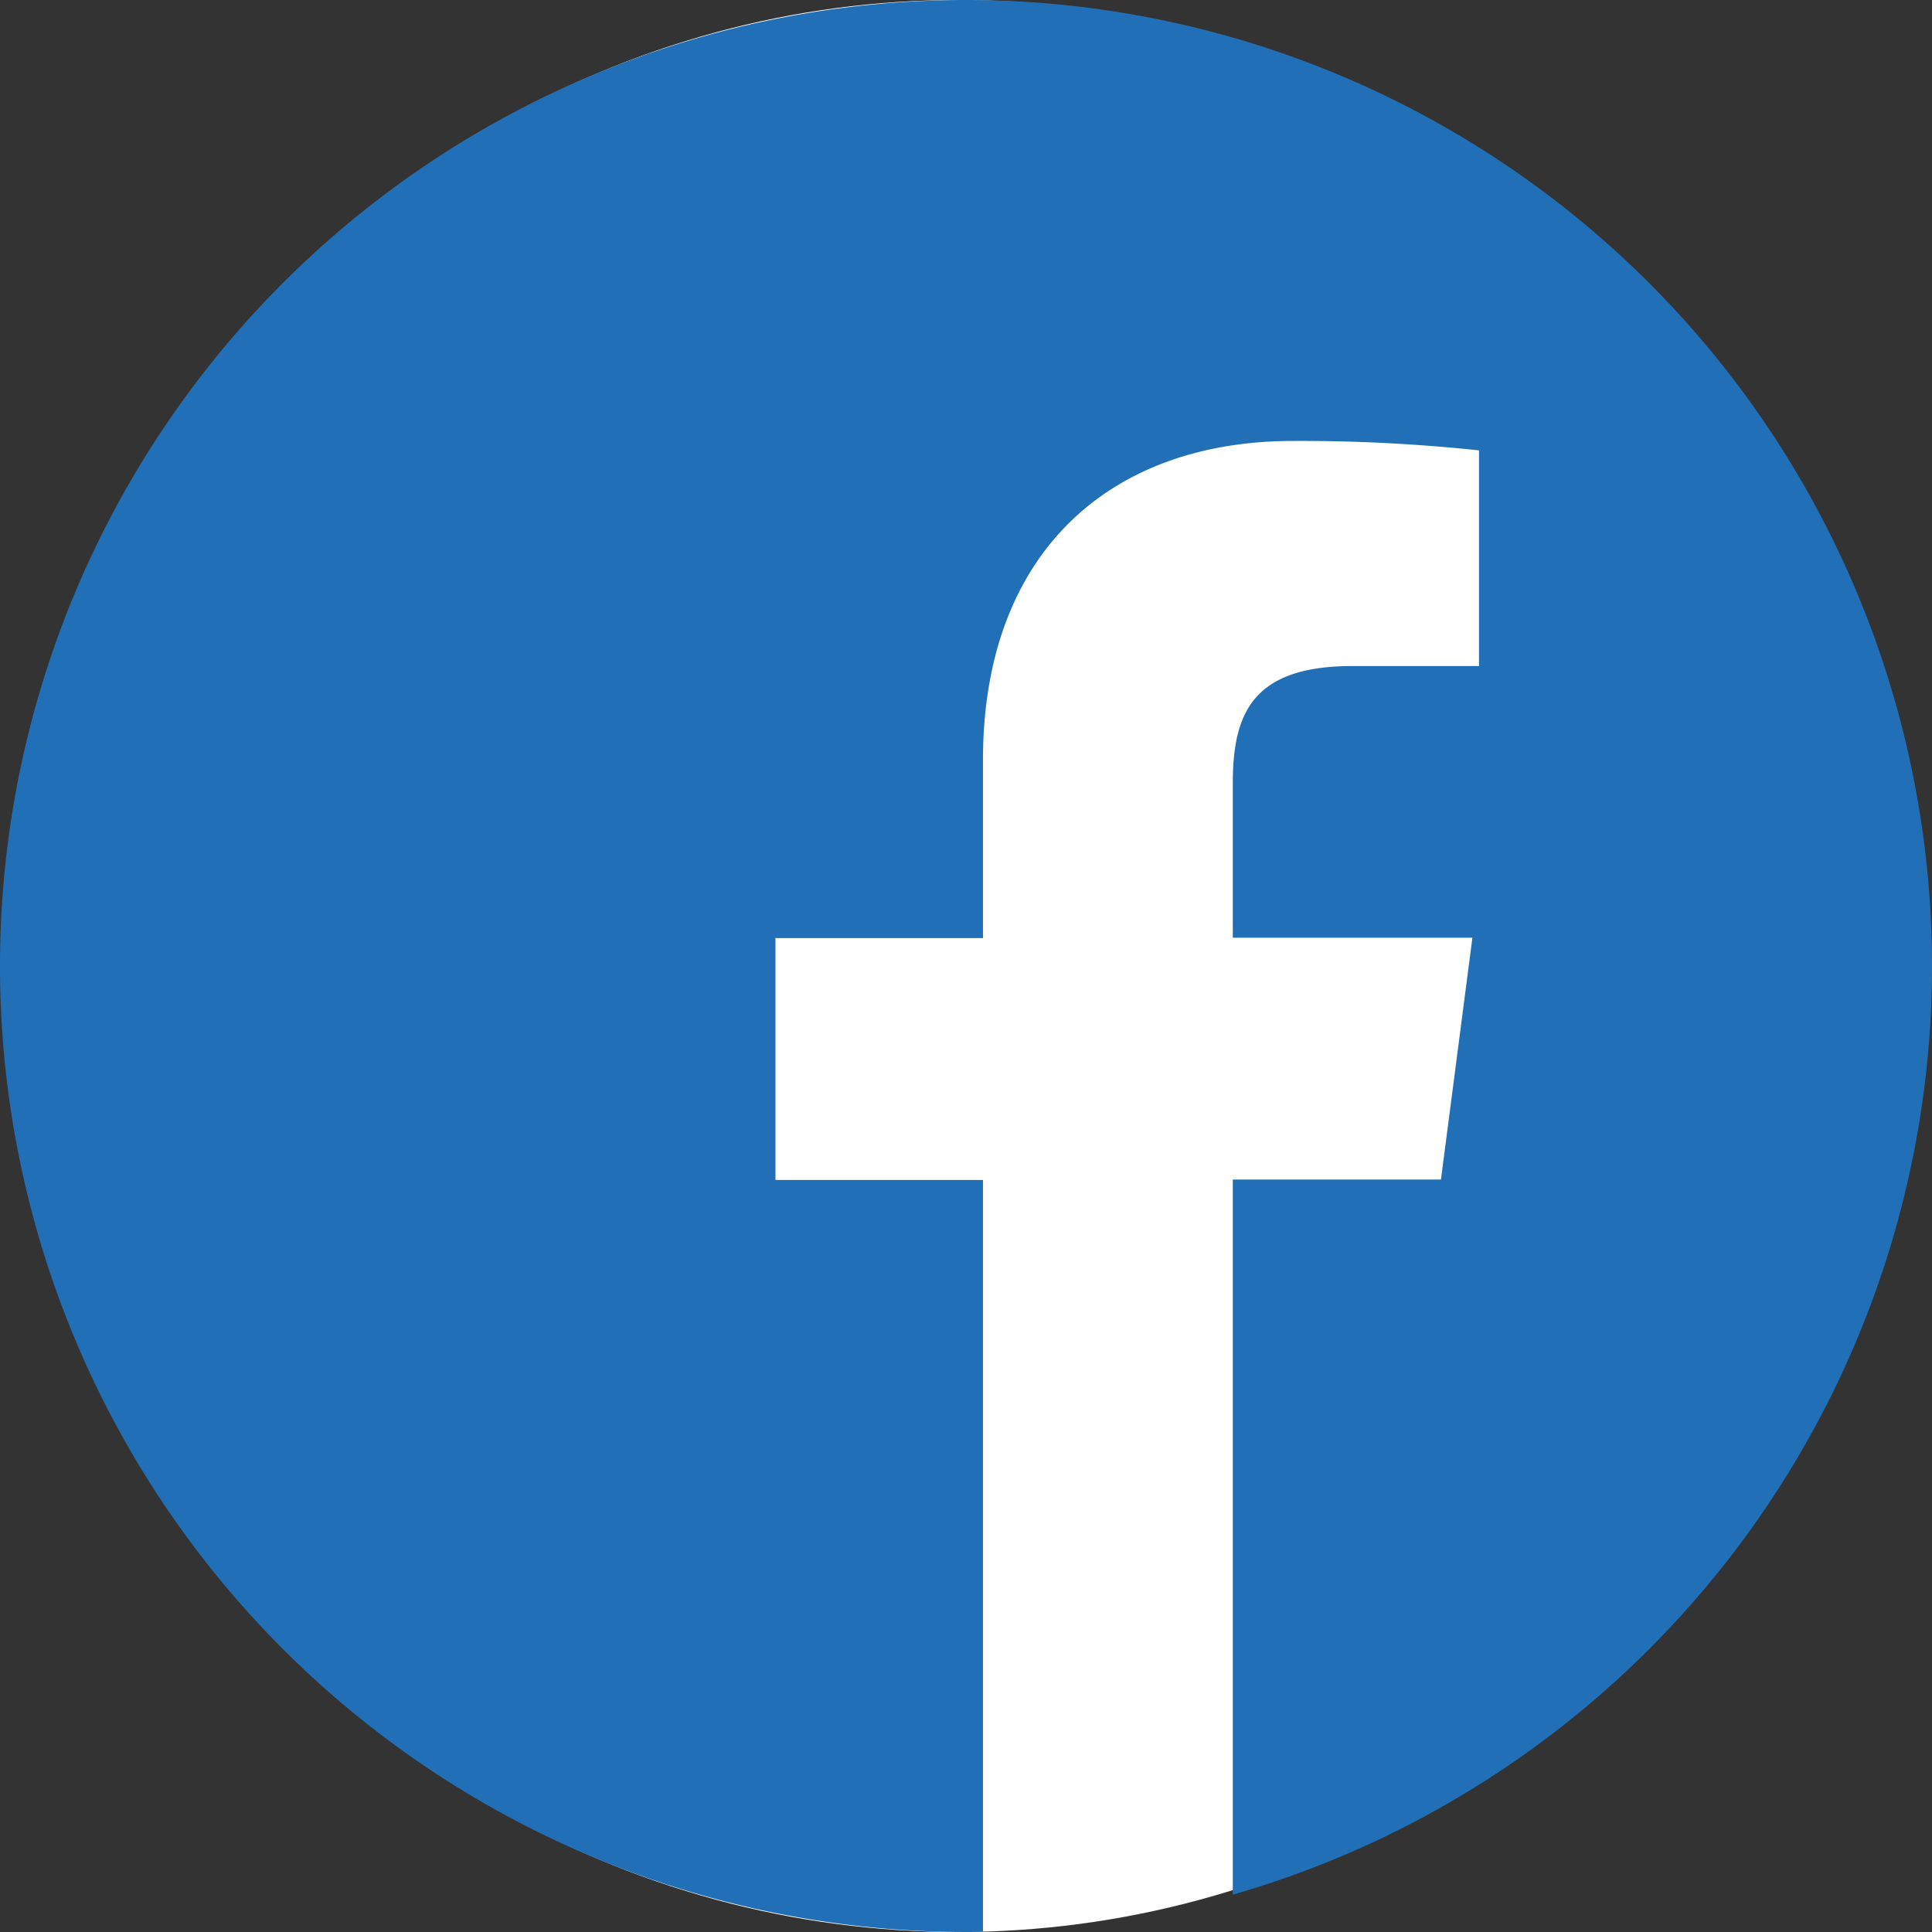 <?xml version="1.0" encoding="UTF-8"?> <svg xmlns="http://www.w3.org/2000/svg" width="43" height="43" viewBox="0 0 43 43"><rect x="0" y="0" width="43" height="43" fill="#333333" stroke="none"/><g id="Raggruppa_264" data-name="Raggruppa 264" transform="translate(-1683.68 -85)"><ellipse id="Ellisse_1" data-name="Ellisse 1" cx="21" cy="21.5" rx="21" ry="21.5" transform="translate(1684 85)" fill="#fff"></ellipse><g id="Raggruppa_8" data-name="Raggruppa 8" transform="translate(1683.68 85)"><path id="Tracciato_62" data-name="Tracciato 62" d="M43,21.5A21.5,21.5,0,1,0,21.5,43c.126,0,.252,0,.378-.008V26.262H17.259V20.879h4.619V16.914c0-4.594,2.805-7.1,6.9-7.1a37.522,37.522,0,0,1,4.14.21v4.8H30.1c-2.226,0-2.662,1.058-2.662,2.612V20.87h5.333l-.7,5.383H27.438V42.169A21.507,21.507,0,0,0,43,21.5Z" transform="translate(0 0)" fill="#2170b7"></path></g></g></svg> 